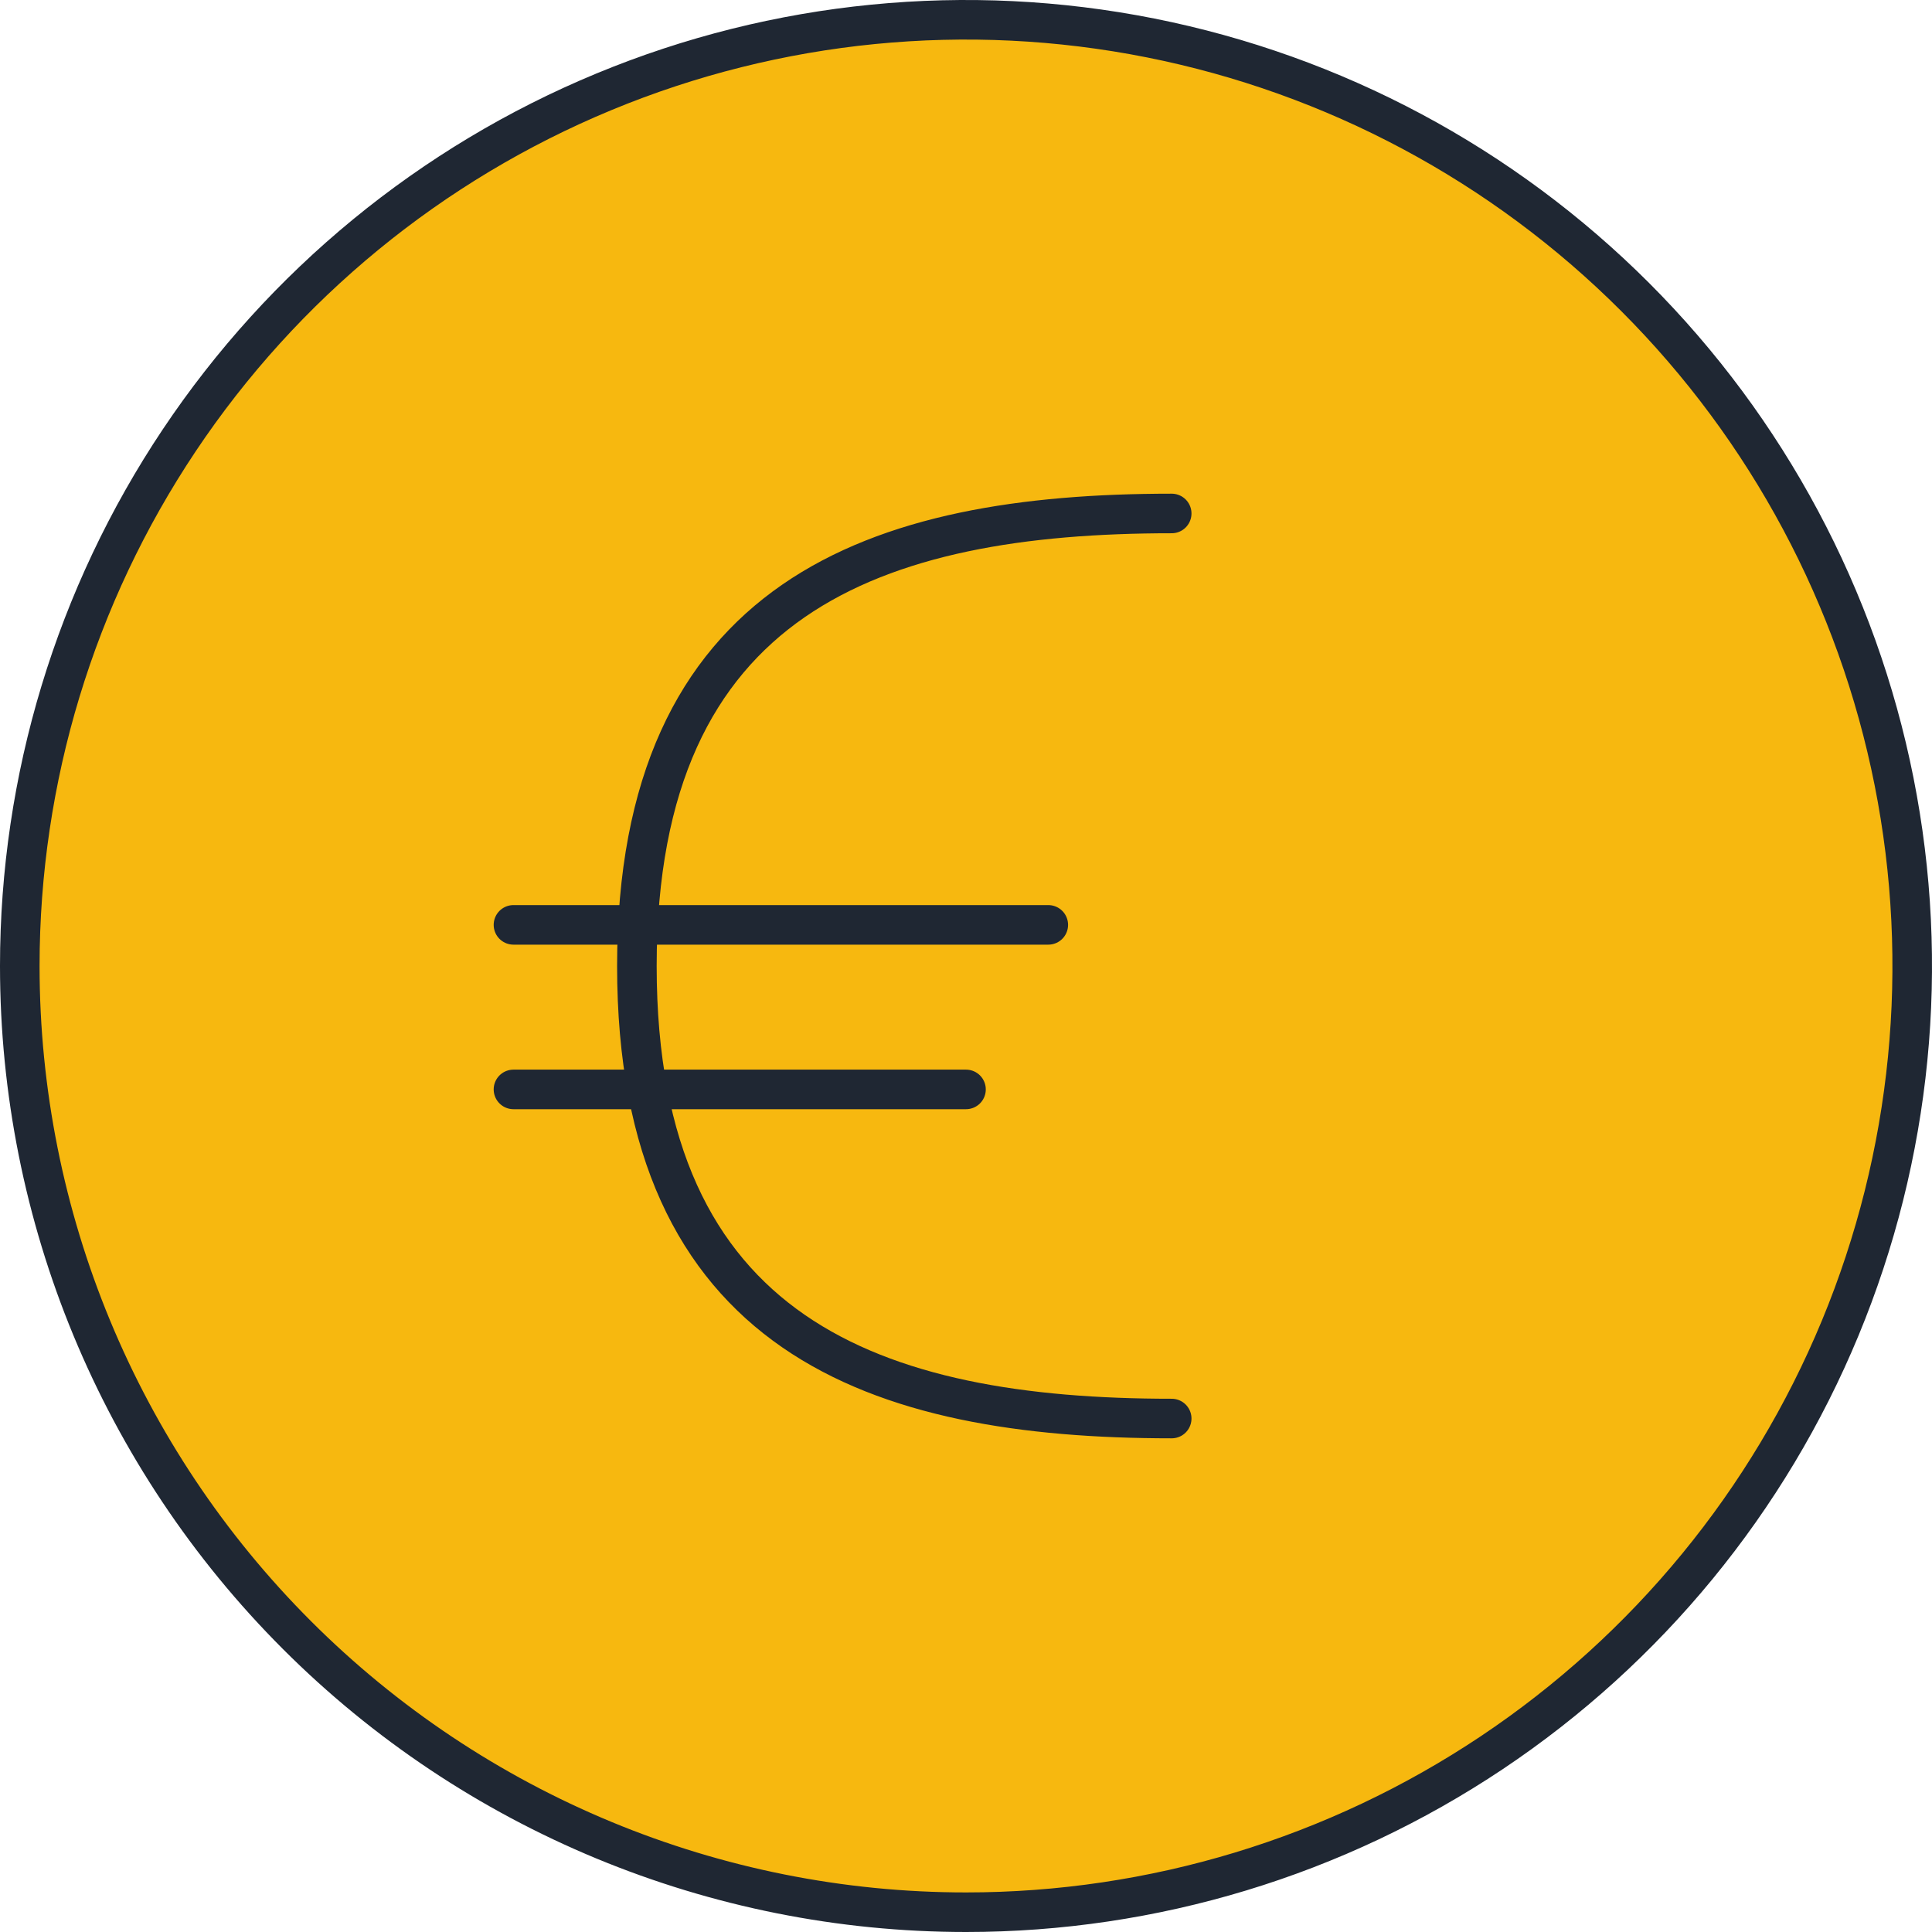 <?xml version="1.0" encoding="UTF-8" standalone="no"?>
<svg
   fill="none"
   viewBox="0 0 100 100"
   id="Currency-Euro-Circle--Streamline-Ultimate"
   height="100"
   width="100"
   version="1.1"
   sodipodi:docname="trucades-millor-preu.svg"
   inkscape:version="1.2.2 (b0a8486541, 2022-12-01)"
   xmlns:inkscape="http://www.inkscape.org/namespaces/inkscape"
   xmlns:sodipodi="http://sodipodi.sourceforge.net/DTD/sodipodi-0.dtd"
   xmlns="http://www.w3.org/2000/svg"
   xmlns:svg="http://www.w3.org/2000/svg">
  <defs
     id="defs19" />
  <sodipodi:namedview
     id="namedview17"
     pagecolor="#ffffff"
     bordercolor="#000000"
     borderopacity="0.25"
     inkscape:showpageshadow="2"
     inkscape:pageopacity="0.0"
     inkscape:pagecheckerboard="0"
     inkscape:deskcolor="#d1d1d1"
     showgrid="false"
     inkscape:zoom="5.3489584"
     inkscape:cx="3.5520934"
     inkscape:cy="12.151899"
     inkscape:window-width="2560"
     inkscape:window-height="1371"
     inkscape:window-x="0"
     inkscape:window-y="0"
     inkscape:window-maximized="1"
     inkscape:current-layer="Currency-Euro-Circle--Streamline-Ultimate" />
  <desc
     id="desc2">Currency Euro Circle Streamline Icon: https://streamlinehq.com</desc>
  <path
     fill="#ffef5e"
     d="m 50,98.976 c 9.687,0 19.155,-2.873 27.21,-8.254 C 85.264,85.341 91.541,77.691 95.248,68.743 98.955,59.793 99.925,49.946 98.035,40.445 96.145,30.945 91.48,22.218 84.631,15.369 77.782,8.519 69.055,3.855 59.555,1.965 50.054,0.075 40.207,1.045 31.258,4.752 22.309,8.459 14.66,14.736 9.278,22.79 c -5.382,8.054 -8.254,17.523 -8.254,27.21 0,12.989 5.16,25.447 14.345,34.631 9.185,9.185 21.642,14.345 34.631,14.345 z"
     stroke-width="4.348"
     id="path4"
     style="fill:#f7b80f;fill-opacity:1;stroke-width:2.048;stroke-dasharray:none" />
  <path
     fill="#fff9bf"
     d="M 50,1.024 C 40.241,1.025 30.704,3.941 22.614,9.399 14.524,14.857 8.248,22.608 4.593,31.657 0.938,40.706 0.07,50.641 2.099,60.187 4.129,69.732 8.965,78.454 15.985,85.233 L 85.233,15.985 C 80.671,11.247 75.198,7.479 69.144,4.908 63.09,2.337 56.578,1.016 50,1.024 Z"
     stroke-width="4.348"
     id="path6"
     style="fill:#f7b80f;fill-opacity:1;stroke-width:2.048;stroke-dasharray:none" />
  <path
     stroke="#191919"
     stroke-linecap="round"
     stroke-linejoin="round"
     d="m 50,98.976 c 9.687,0 19.155,-2.873 27.21,-8.254 C 85.264,85.341 91.541,77.691 95.248,68.743 98.955,59.793 99.925,49.946 98.035,40.445 96.145,30.945 91.48,22.218 84.631,15.369 77.782,8.519 69.055,3.855 59.555,1.965 50.054,0.075 40.207,1.045 31.258,4.752 22.309,8.459 14.66,14.736 9.278,22.79 c -5.382,8.054 -8.254,17.523 -8.254,27.21 0,12.989 5.16,25.447 14.345,34.631 9.185,9.185 21.642,14.345 34.631,14.345 z"
     stroke-width="4.348"
     id="path8"
     style="stroke-width:2.048;stroke-dasharray:none;stroke:#1f2733;stroke-opacity:1" />
  <path
     stroke="#191919"
     stroke-linecap="round"
     stroke-linejoin="round"
     d="m 60.647,73.423 c -15.289,0 -27.682,-4.259 -27.682,-23.423 0,-19.164 12.393,-23.423 27.682,-23.423"
     stroke-width="4.348"
     id="path10"
     style="stroke-width:2.048;stroke-dasharray:none;stroke:#1f2733;stroke-opacity:1" />
  <path
     stroke="#191919"
     stroke-linecap="round"
     stroke-linejoin="round"
     d="M 26.577,56.388 H 50"
     stroke-width="4.348"
     id="path12"
     style="stroke-width:2.048;stroke-dasharray:none;stroke:#1f2733;stroke-opacity:1" />
  <path
     stroke="#191919"
     stroke-linecap="round"
     stroke-linejoin="round"
     d="M 26.577,47.871 H 54.259"
     stroke-width="4.348"
     id="path14"
     style="stroke-width:2.048;stroke-dasharray:none;stroke:#1f2733;stroke-opacity:1" />
</svg>
